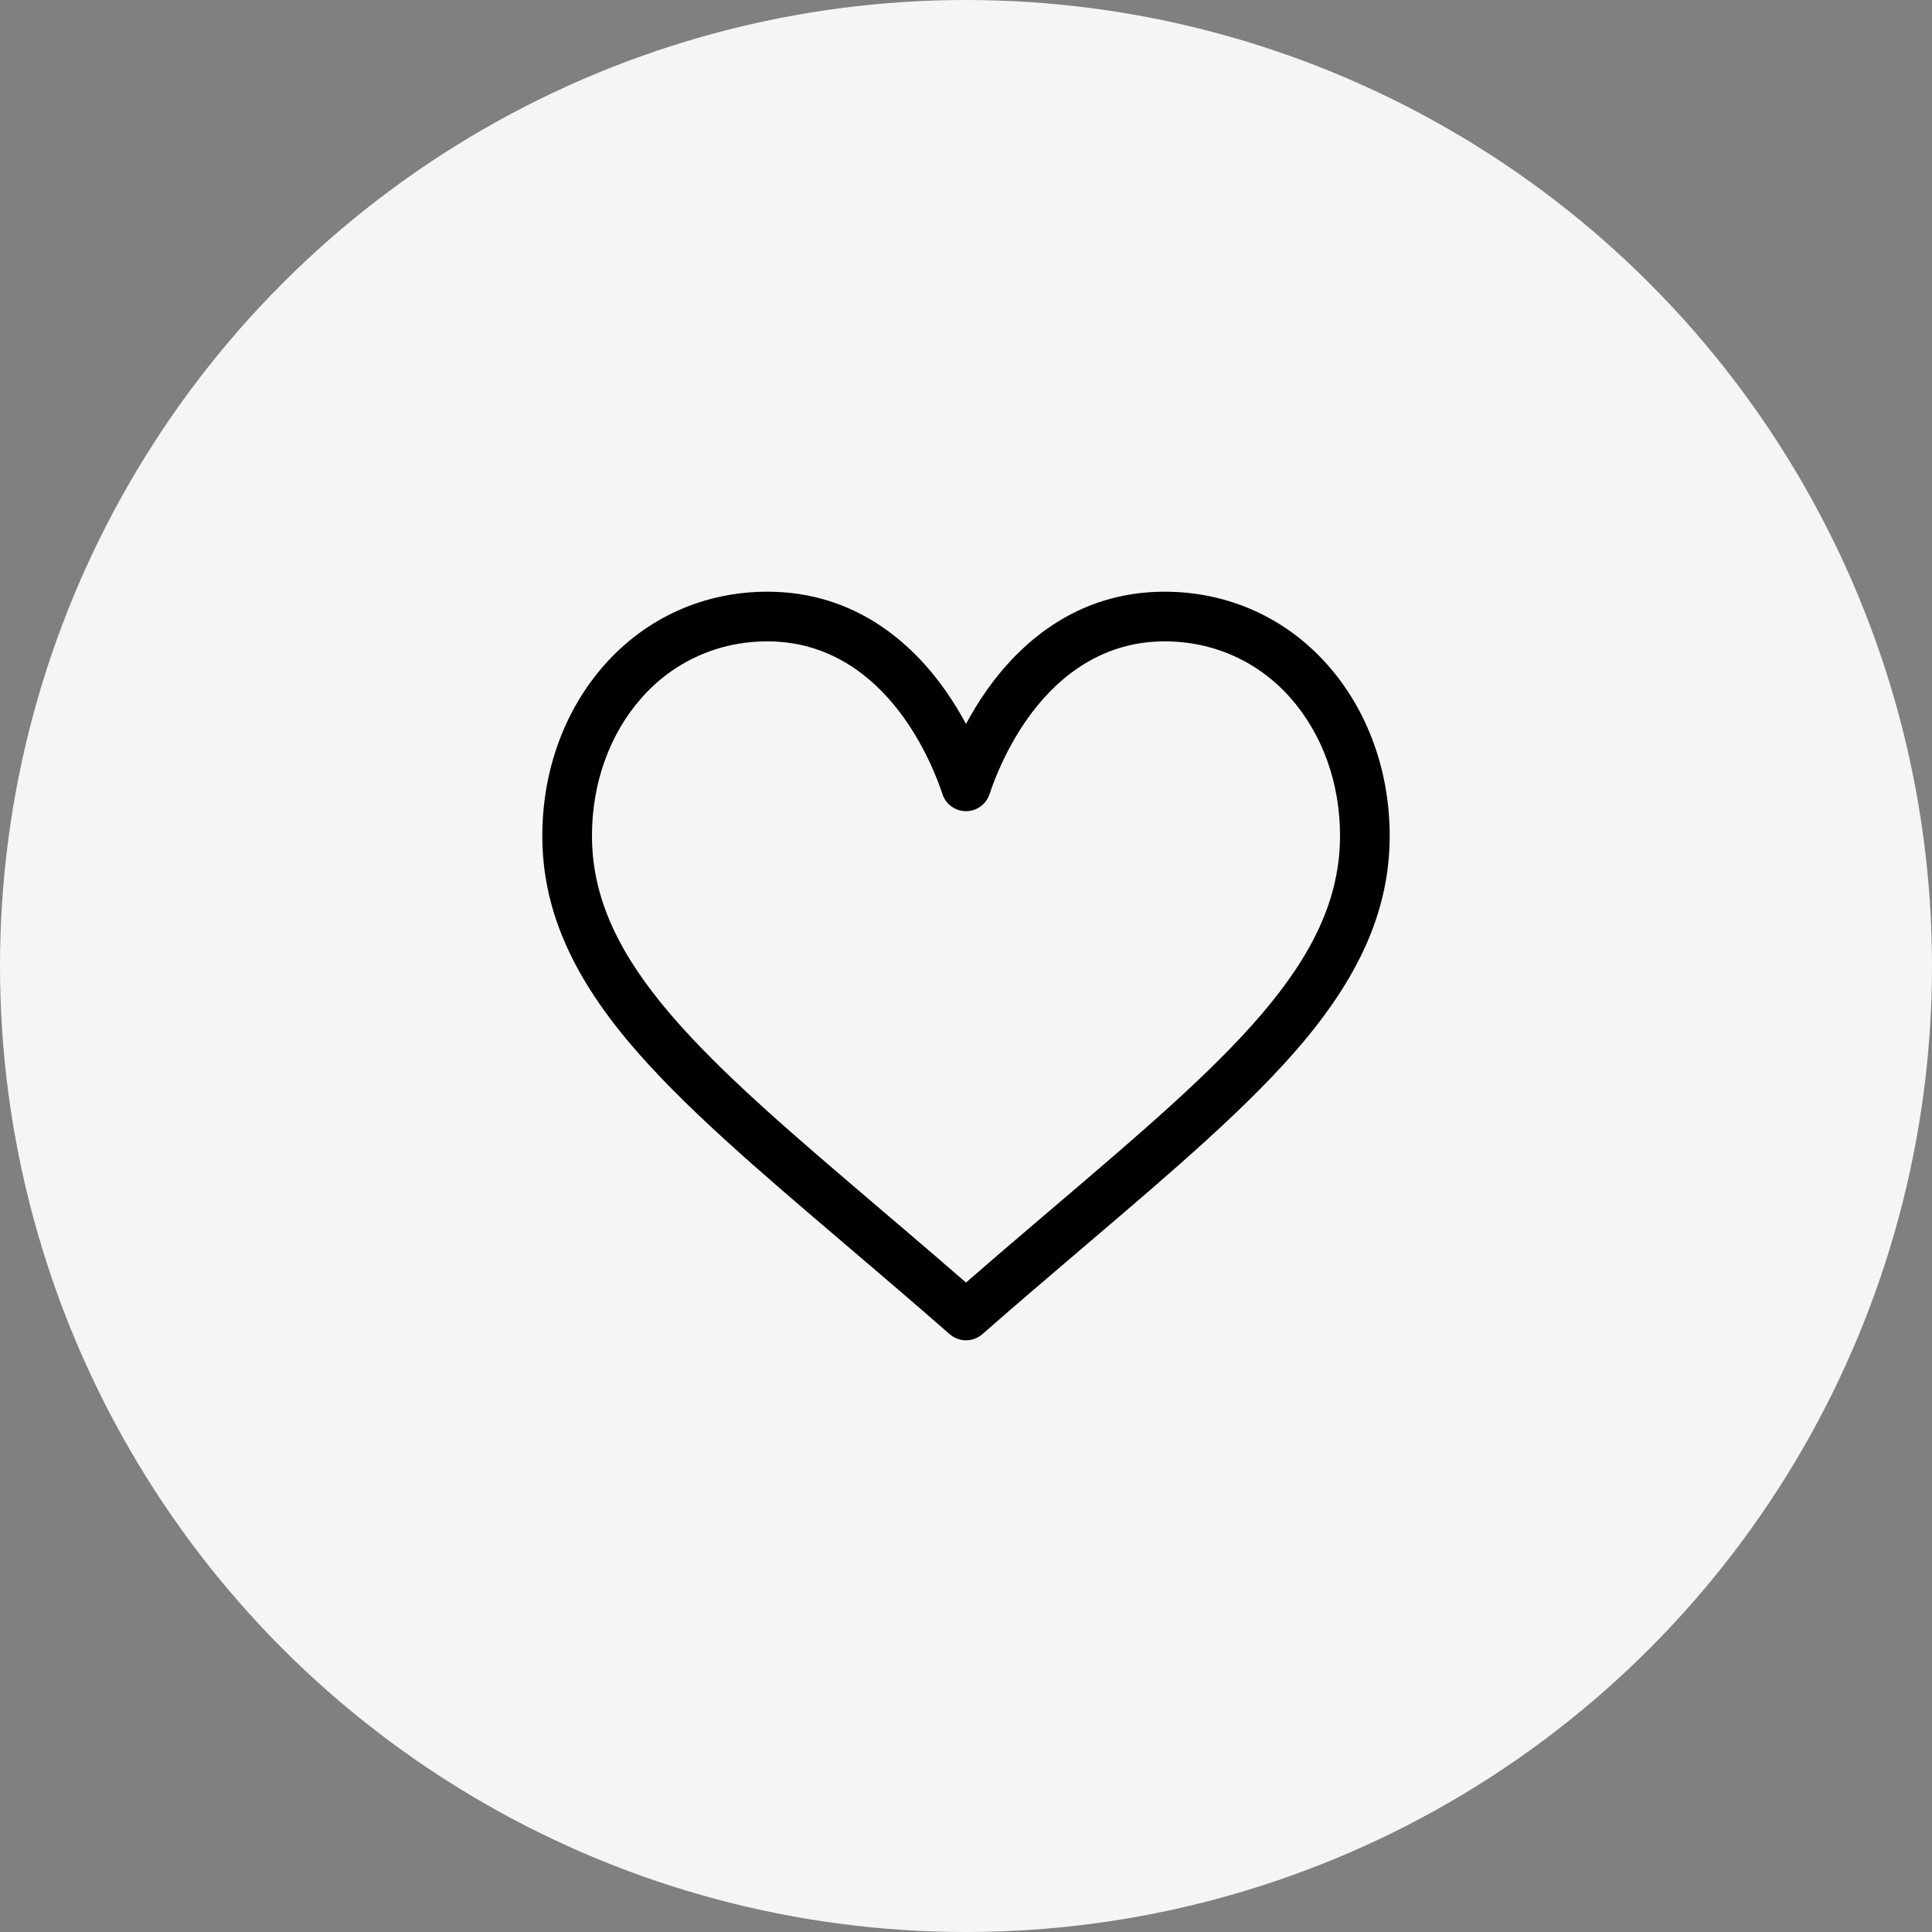 <svg width="57" height="57" viewBox="0 0 57 57" fill="none" xmlns="http://www.w3.org/2000/svg">
<rect x="0" y="0" width="57" height="57" fill="#808080" stroke="none"/>
<circle cx="28.5" cy="28.5" r="28.5" fill="#F5F5F5"/>
<path d="M39.176 19.627C37.943 18.227 36.232 17.457 34.359 17.457C31.725 17.457 30.058 19.03 29.122 20.35C28.88 20.692 28.673 21.036 28.5 21.359C28.327 21.036 28.12 20.692 27.878 20.35C26.942 19.03 25.275 17.457 22.641 17.457C20.768 17.457 19.057 18.227 17.824 19.627C16.648 20.961 16 22.749 16 24.66C16 26.74 16.812 28.675 18.556 30.749C20.114 32.602 22.356 34.513 24.953 36.725C25.92 37.549 26.921 38.402 27.986 39.334L28.018 39.362C28.156 39.483 28.328 39.543 28.5 39.543C28.672 39.543 28.844 39.483 28.982 39.362L29.014 39.334C30.079 38.402 31.08 37.55 32.047 36.725C34.644 34.513 36.886 32.602 38.444 30.749C40.188 28.675 41 26.74 41 24.66C41 22.749 40.352 20.961 39.176 19.627ZM31.097 35.61C30.263 36.321 29.405 37.052 28.5 37.839C27.595 37.052 26.737 36.321 25.902 35.61C20.822 31.28 17.465 28.42 17.465 24.66C17.465 23.105 17.983 21.662 18.923 20.595C19.874 19.516 21.194 18.922 22.641 18.922C24.649 18.922 25.947 20.159 26.682 21.197C27.342 22.128 27.686 23.066 27.804 23.426C27.902 23.728 28.183 23.932 28.5 23.932C28.817 23.932 29.098 23.728 29.196 23.426C29.314 23.066 29.658 22.128 30.318 21.197C31.053 20.159 32.351 18.922 34.359 18.922C35.806 18.922 37.126 19.516 38.077 20.595C39.017 21.662 39.535 23.105 39.535 24.66C39.535 28.42 36.178 31.28 31.097 35.61Z" fill="black"/>
</svg>
